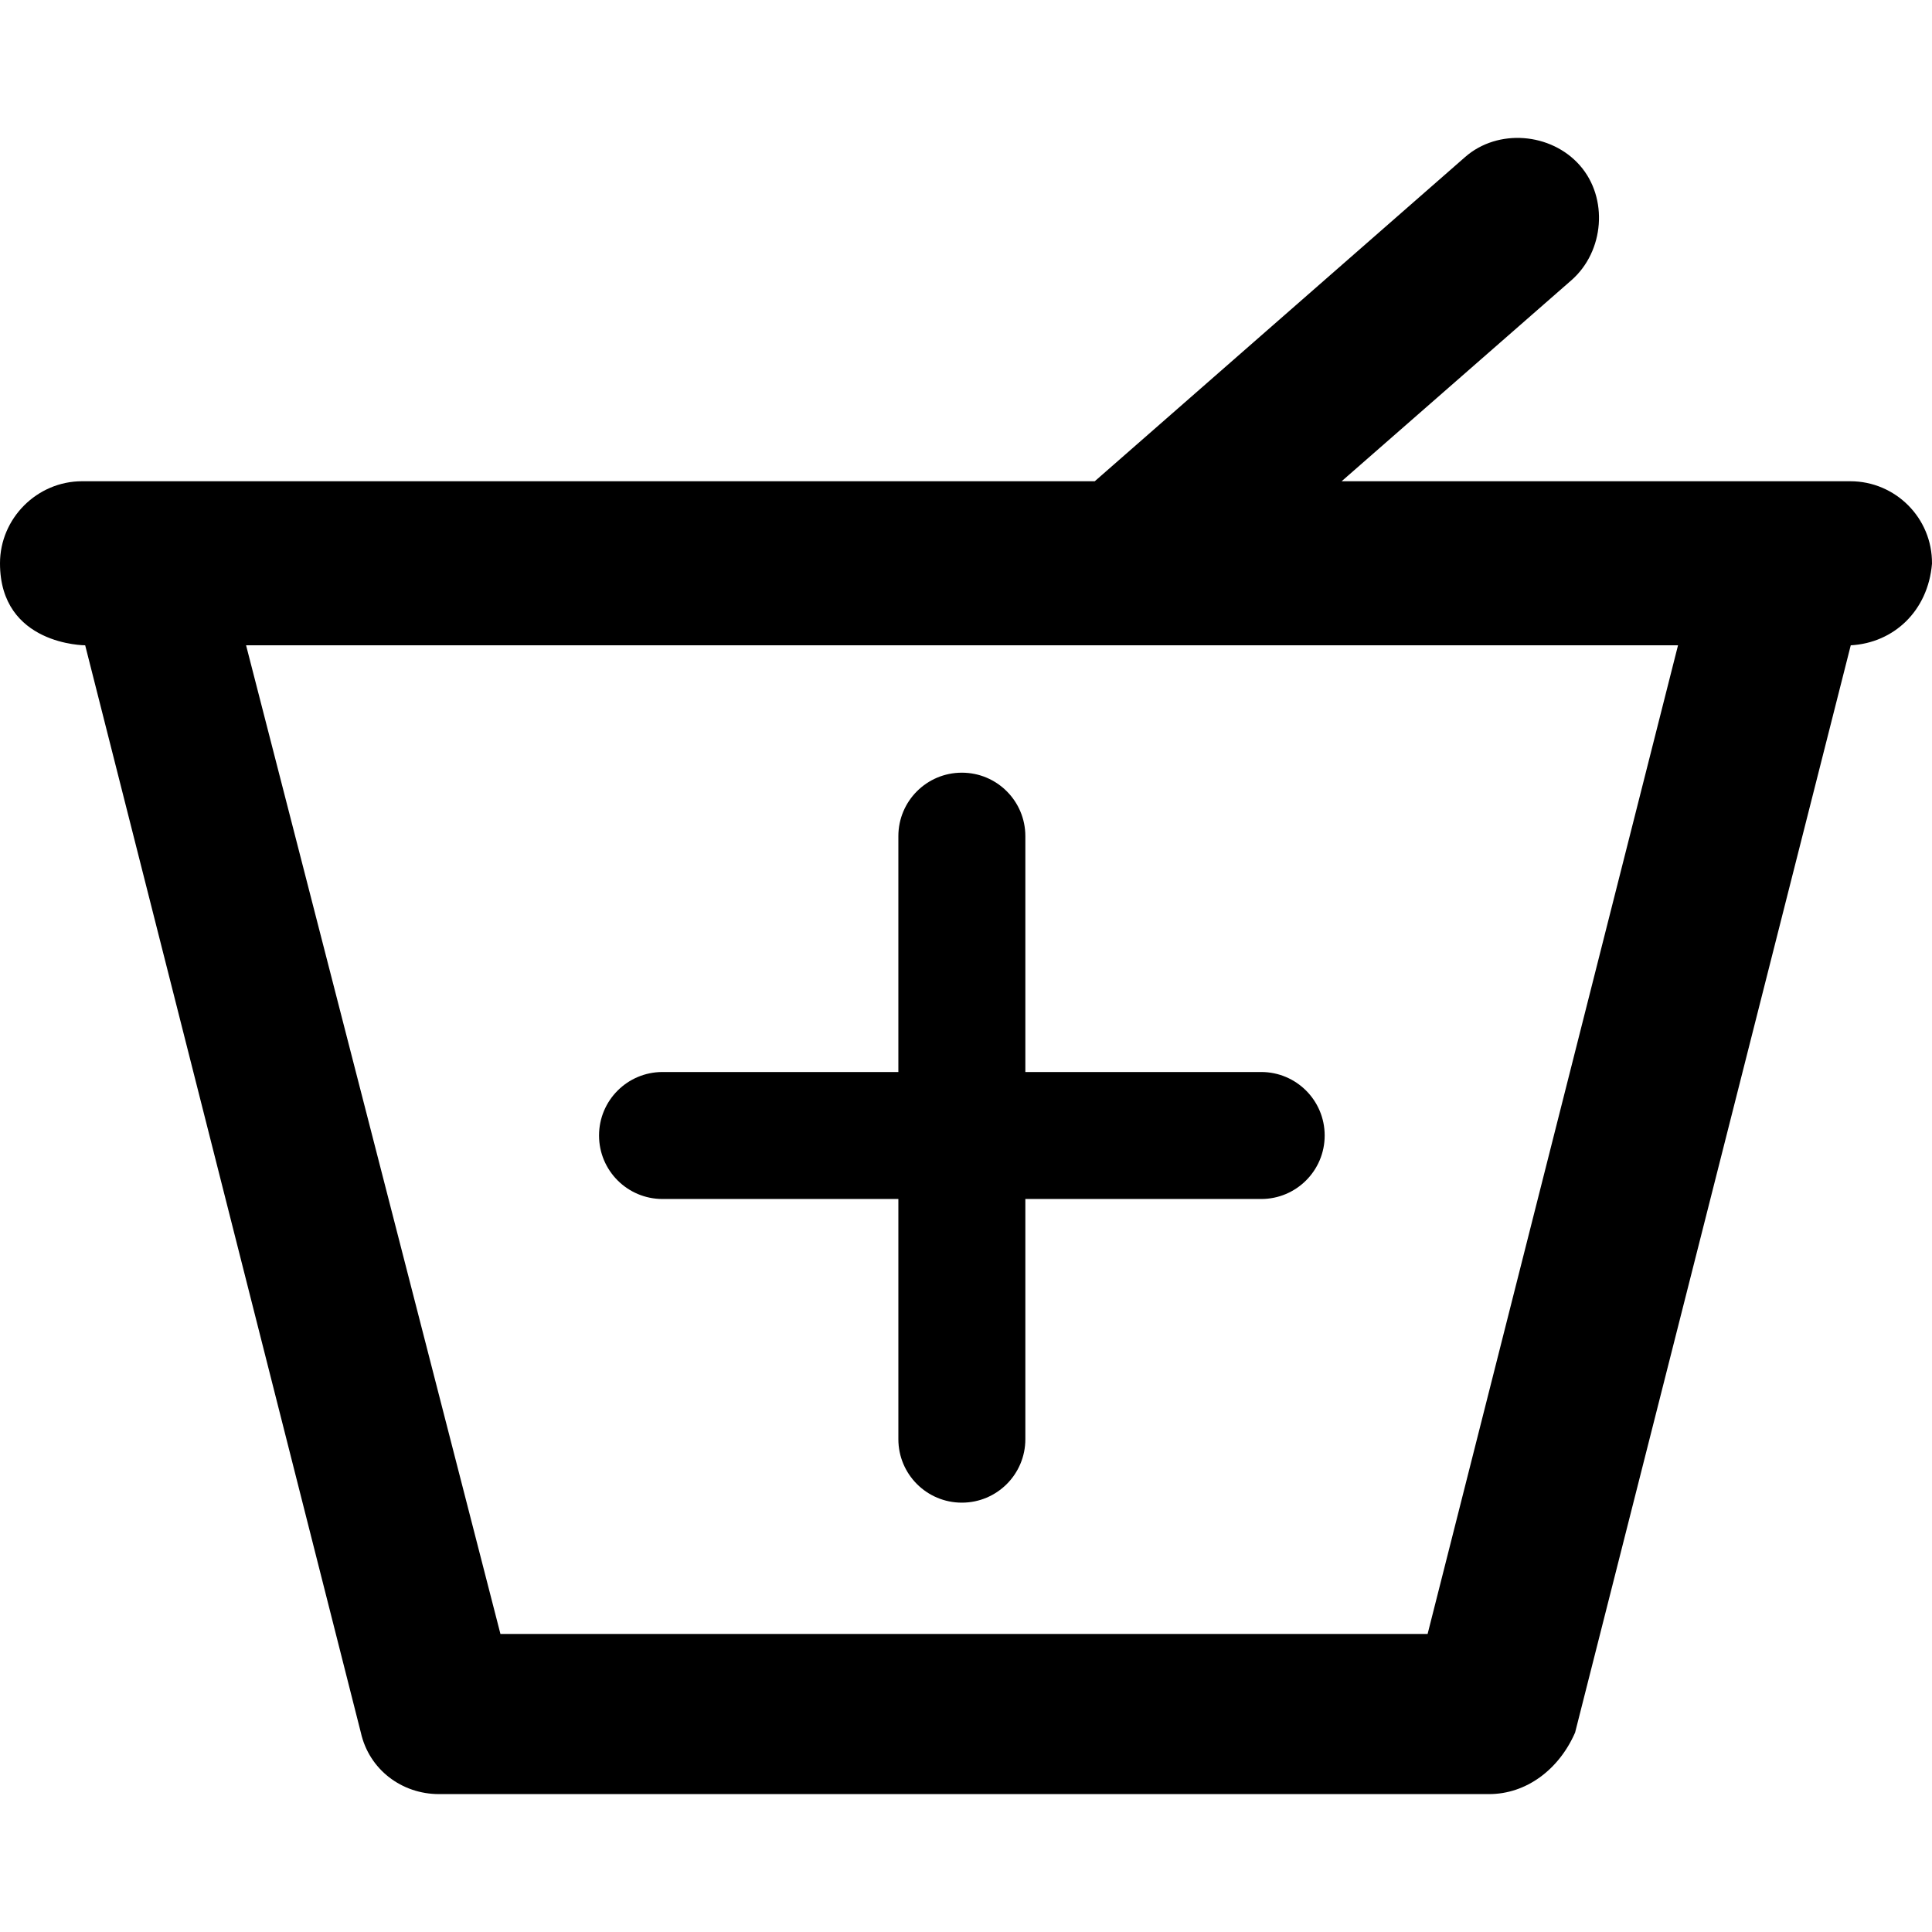 <?xml version="1.0" encoding="iso-8859-1"?>
<!-- Uploaded to: SVG Repo, www.svgrepo.com, Generator: SVG Repo Mixer Tools -->
<svg fill="#000000" height="800px" width="800px" version="1.1" id="Layer_1" xmlns="http://www.w3.org/2000/svg" xmlns:xlink="http://www.w3.org/1999/xlink" 
	 viewBox="0 0 489.901 489.901" xml:space="preserve">
<g>
	<g>
		<path d="M469.2,122.031h-129l58.3-51c8.3-7.3,9.4-20.8,2.1-29.1s-20.8-9.4-29.1-2.1l-93.9,82.2H20.8c-11.4,0-20.8,9.4-20.8,20.8
			c0,20.8,21.6,20.8,21.6,20.8l69.9,275.7c2.1,9.4,10.4,15.6,19.8,15.6h266.3c9.4,0,17.7-6.2,21.8-15.6l69.9-275.7
			c10.9-0.6,19.6-8.7,20.6-20.7C490,131.331,480.6,122.031,469.2,122.031z M362,414.331H126.9l-64.5-250.7h363.1L362,414.331z"/>
		<path d="M168,304.031h59.8v60.9c0,8.9,7.2,16.1,16.1,16.1l0,0c8.9,0,16.1-7.2,16.1-16.1v-60.9h59.8c8.9,0,16.1-7.2,16.1-16.1l0,0
			c0-8.9-7.2-16.1-16.1-16.1H260v-59.8c0-8.9-7.2-16.1-16.1-16.1l0,0c-8.9,0-16.1,7.2-16.1,16.1v59.8H168c-8.9,0-16.1,7.2-16.1,16.1
			l0,0C151.9,296.831,159.1,304.031,168,304.031z"/>
	</g>
</g>
</svg>